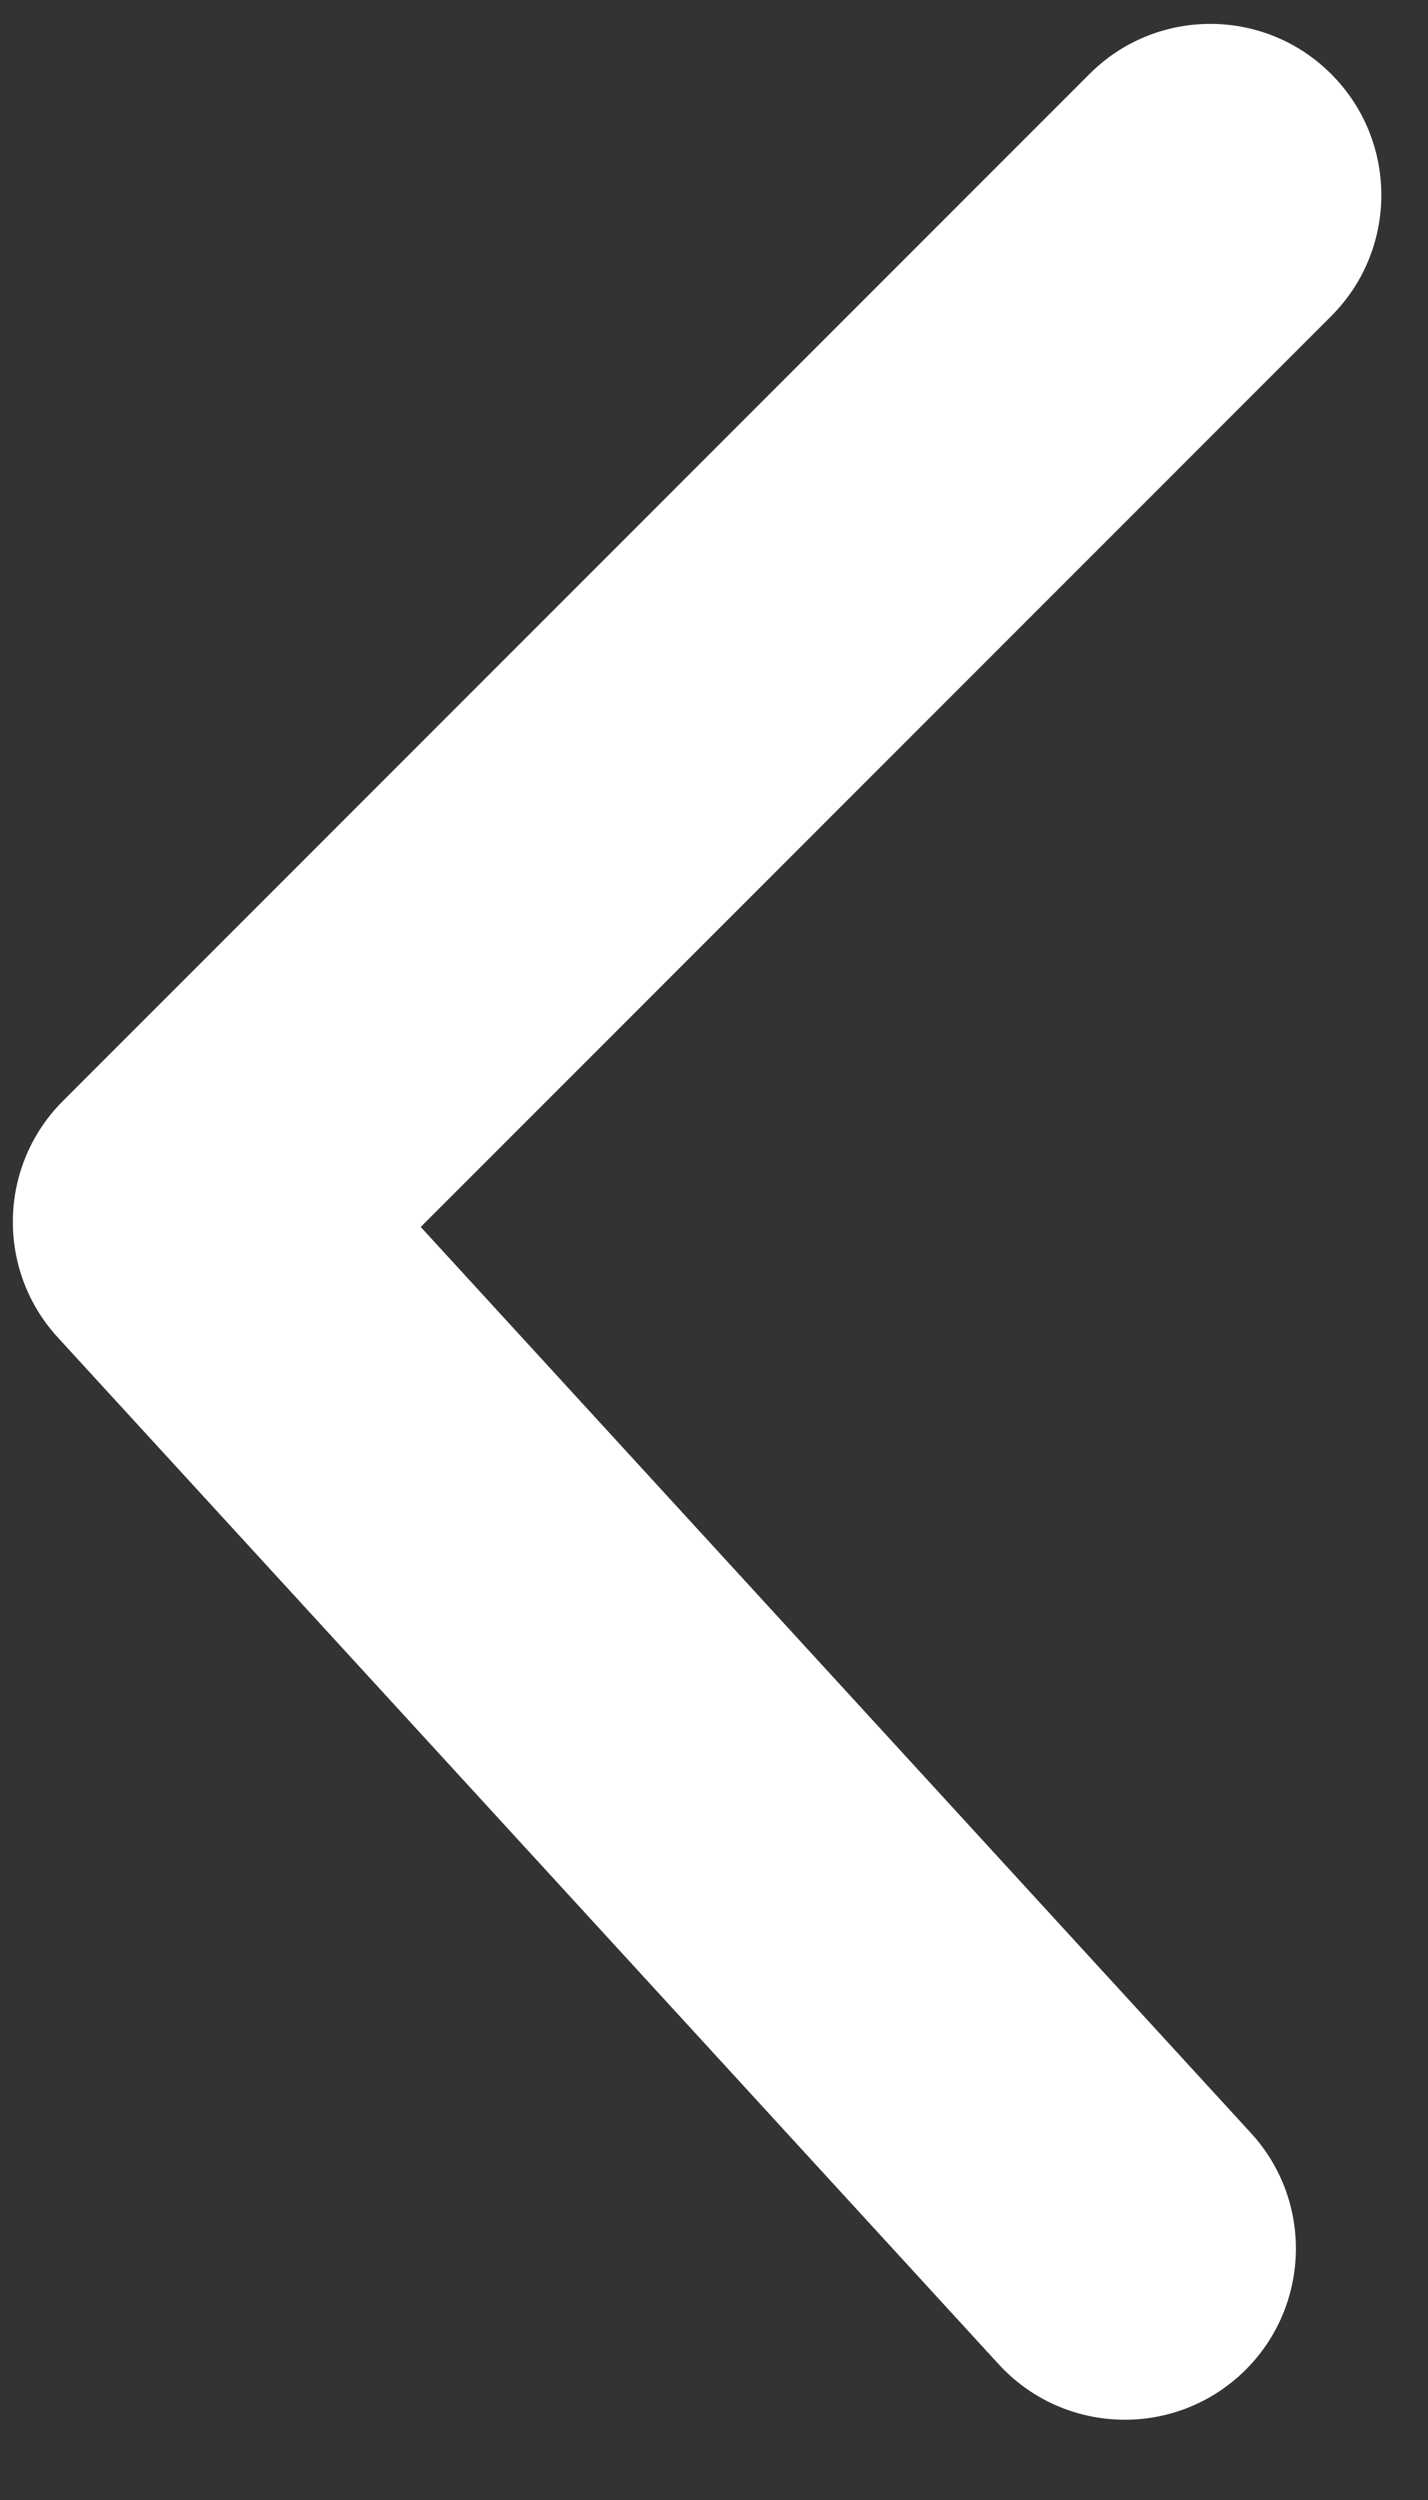 <svg width="8" height="14" viewBox="0 0 8 14" fill="none" xmlns="http://www.w3.org/2000/svg">
<rect x="0" y="0" width="8" height="14" fill="#333333" stroke="none"/>
<path id="Vector" d="M7.458 1.77C7.832 1.396 7.832 0.789 7.458 0.415C7.084 0.04 6.477 0.04 6.103 0.415L0.353 6.165C-0.01 6.527 -0.023 7.112 0.324 7.49L5.595 13.24C5.953 13.63 6.559 13.656 6.949 13.299C7.339 12.941 7.366 12.335 7.008 11.945L2.357 6.871L7.458 1.77Z" fill="white"/>
</svg>
